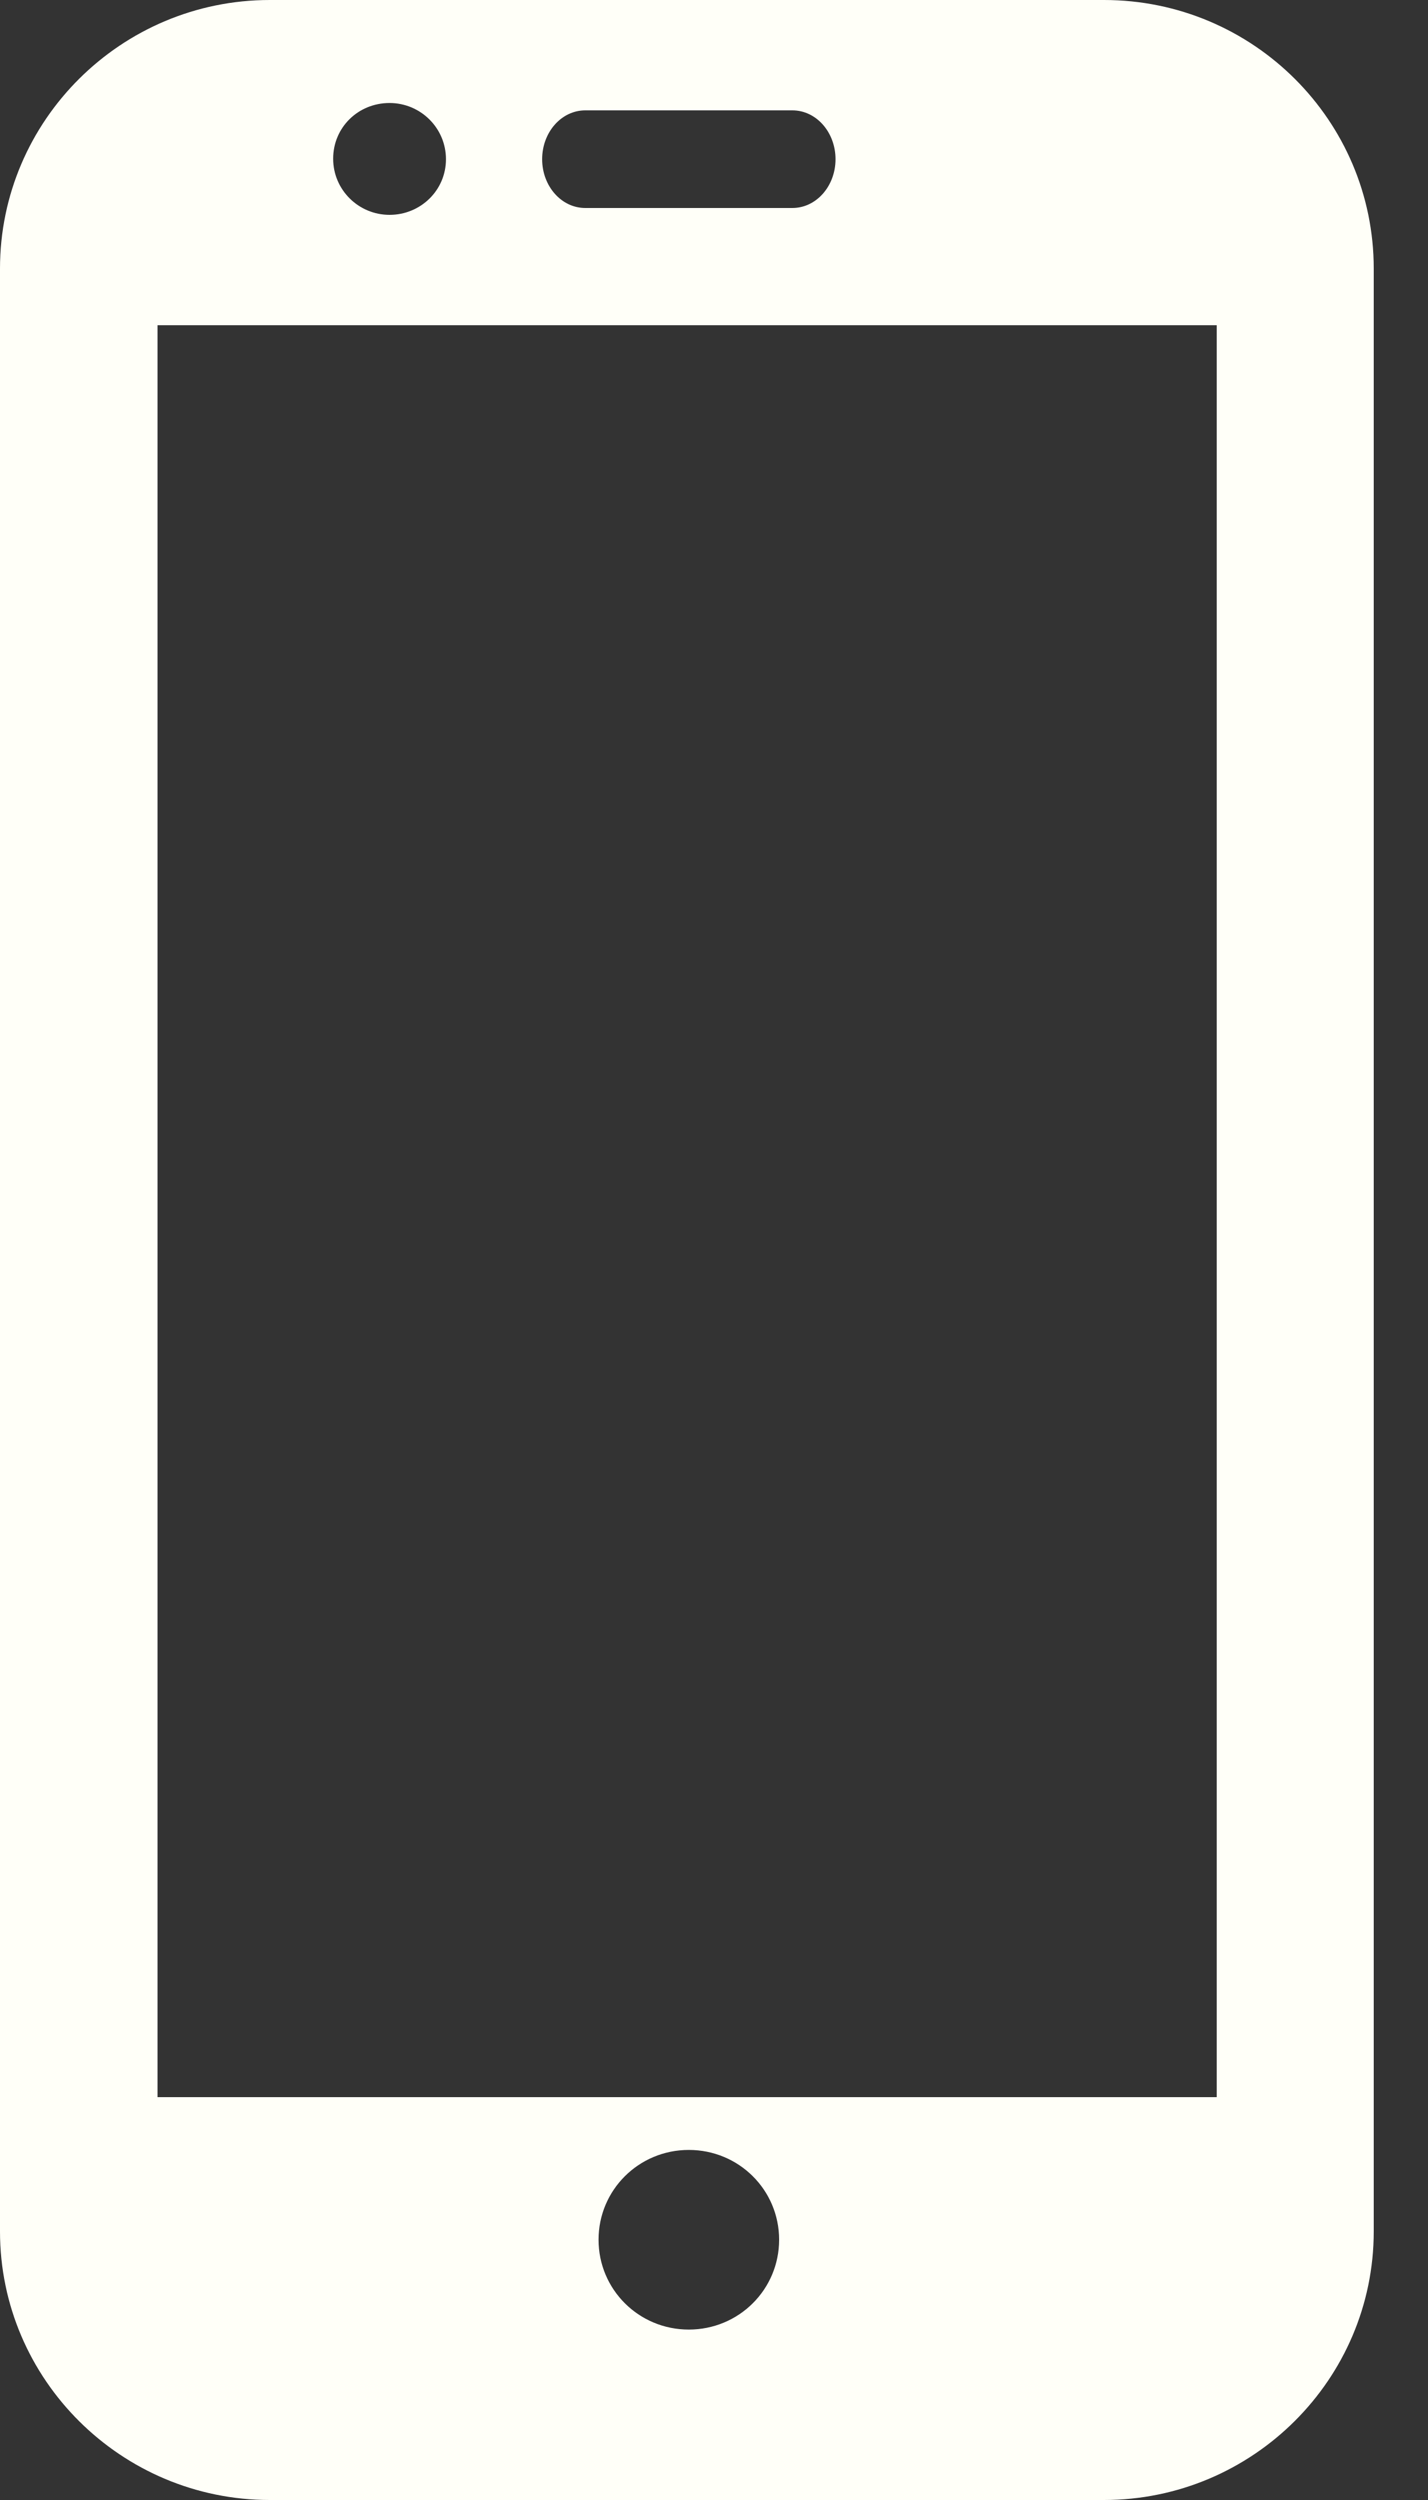 <svg width="20" height="35" viewBox="0 0 20 35" fill="none" xmlns="http://www.w3.org/2000/svg">
<rect x="0" y="0" width="20" height="35" fill="#333333" stroke="none"/>
<path id="Vector" d="M15.461 0H3.779C1.697 0 0 1.688 0 3.76V31.24C0 33.312 1.697 35 3.779 35H15.461C17.543 35 19.24 33.312 19.24 31.24V3.76C19.24 1.688 17.55 0 15.461 0ZM8.198 1.545H11.097C11.434 1.545 11.702 1.853 11.702 2.229C11.702 2.604 11.434 2.912 11.097 2.912H8.198C7.861 2.912 7.593 2.604 7.593 2.229C7.593 1.853 7.861 1.545 8.198 1.545ZM5.456 1.442C5.889 1.442 6.246 1.791 6.246 2.229C6.246 2.666 5.889 3.008 5.456 3.008C5.023 3.008 4.666 2.659 4.666 2.222C4.666 1.784 5.016 1.442 5.456 1.442ZM9.647 32.614C8.947 32.614 8.383 32.054 8.383 31.356C8.383 30.659 8.947 30.099 9.647 30.099C10.348 30.099 10.912 30.659 10.912 31.356C10.912 32.054 10.348 32.614 9.647 32.614ZM17.041 29.36H2.206V4.553H17.041V29.36Z" fill="#FFFFF8"/>
</svg>
